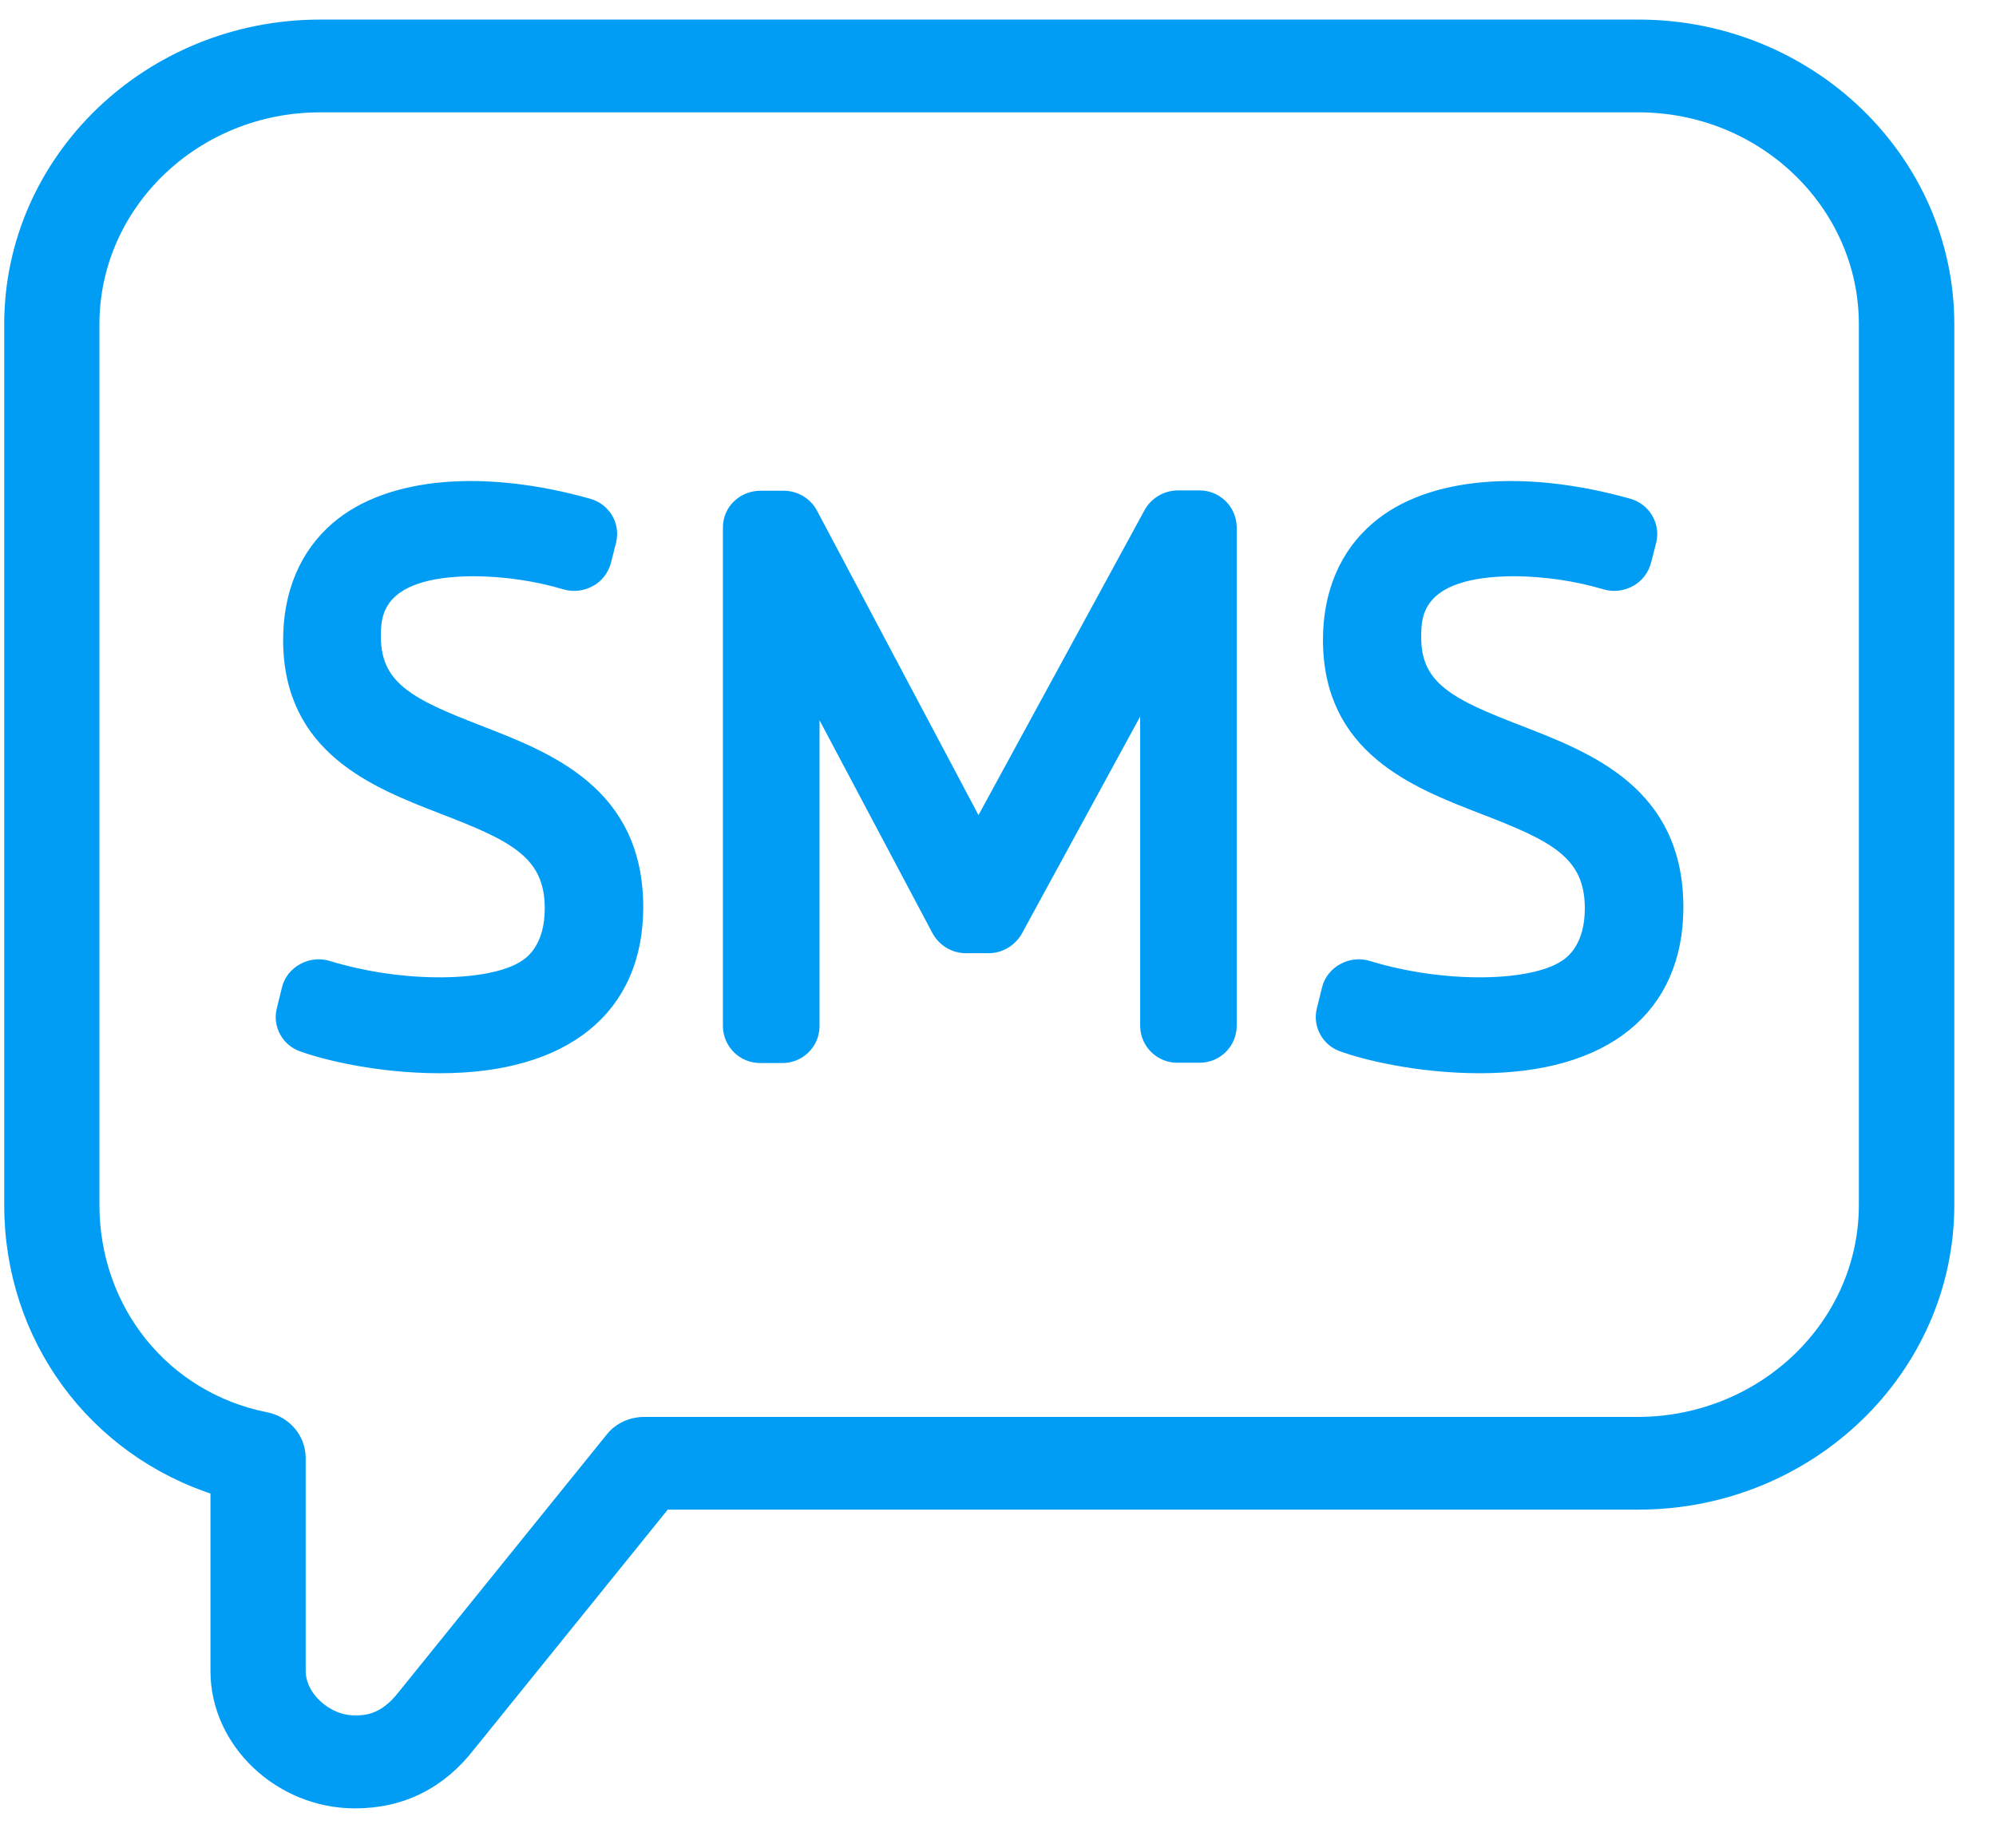 <svg width="27" height="25" viewBox="0 0 27 25" fill="none" xmlns="http://www.w3.org/2000/svg">
<path fill-rule="evenodd" clip-rule="evenodd" d="M25.245 16.301V4.388C25.245 2.753 23.863 1.42 22.164 1.42H4.329C2.63 1.42 1.245 2.749 1.245 4.388V16.301C1.245 17.735 2.213 18.934 3.599 19.206C3.852 19.259 4.035 19.475 4.035 19.724V22.607C4.035 22.969 4.407 23.308 4.798 23.308C4.929 23.308 5.197 23.308 5.469 22.957L8.285 19.471C8.389 19.34 8.549 19.27 8.713 19.27H22.157C23.863 19.266 25.245 17.936 25.245 16.301V16.301ZM22.164 0.365C24.462 0.365 26.336 2.168 26.336 4.388V16.301C26.336 18.521 24.462 20.324 22.164 20.324H8.985L6.34 23.598C5.949 24.105 5.432 24.366 4.802 24.366C3.796 24.366 2.947 23.561 2.947 22.611V20.134C1.282 19.605 0.157 18.089 0.157 16.301V4.388C0.157 2.168 2.031 0.365 4.329 0.365H22.164V0.365ZM6.467 9.909C7.417 10.278 8.601 10.732 8.601 12.274C8.601 13.638 7.633 14.42 5.949 14.42C5.107 14.42 4.385 14.237 4.091 14.129C3.901 14.062 3.793 13.861 3.841 13.667L3.912 13.38C3.938 13.273 4.012 13.183 4.109 13.131C4.21 13.075 4.325 13.064 4.433 13.097C5.443 13.407 6.646 13.392 7.108 13.086C7.246 13.001 7.469 12.781 7.469 12.289C7.469 11.522 6.94 11.28 6.001 10.918C5.078 10.561 3.93 10.114 3.93 8.657C3.93 8.031 4.15 7.51 4.567 7.152C5.275 6.545 6.564 6.452 7.953 6.843C8.162 6.899 8.289 7.108 8.236 7.32L8.166 7.596C8.136 7.7 8.069 7.789 7.972 7.841C7.875 7.894 7.763 7.909 7.655 7.879C7.253 7.76 6.84 7.7 6.419 7.696C5.052 7.696 5.052 8.341 5.052 8.613C5.052 9.324 5.566 9.559 6.467 9.909V9.909ZM16.219 6.735C16.443 6.731 16.625 6.91 16.629 7.13V13.883C16.625 14.107 16.443 14.282 16.219 14.278H15.932C15.709 14.282 15.526 14.103 15.523 13.883V9.302L13.735 12.583C13.66 12.714 13.522 12.796 13.373 12.796H13.068C12.915 12.796 12.777 12.714 12.703 12.58L10.986 9.343V13.887C10.982 14.111 10.799 14.286 10.576 14.282H10.289C10.065 14.286 9.883 14.107 9.879 13.887V7.134C9.879 6.914 10.062 6.739 10.289 6.739H10.598C10.751 6.739 10.892 6.821 10.963 6.955L13.235 11.239L15.571 6.948C15.645 6.817 15.783 6.735 15.936 6.735H16.219ZM20.536 9.909C21.486 10.278 22.671 10.732 22.671 12.274C22.671 13.638 21.702 14.42 20.018 14.42C19.177 14.42 18.454 14.237 18.16 14.129C17.97 14.062 17.862 13.861 17.91 13.667L17.981 13.38C18.007 13.273 18.082 13.183 18.178 13.131C18.279 13.075 18.394 13.064 18.503 13.097C19.512 13.407 20.715 13.392 21.177 13.086C21.315 13.001 21.538 12.781 21.538 12.289C21.538 11.522 21.009 11.28 20.071 10.918C19.147 10.561 17.996 10.114 17.996 8.657C17.996 8.031 18.216 7.51 18.637 7.152C19.344 6.545 20.633 6.452 22.023 6.843C22.231 6.899 22.358 7.111 22.306 7.32L22.235 7.596C22.205 7.7 22.138 7.789 22.041 7.841C21.944 7.894 21.829 7.909 21.725 7.879C21.322 7.76 20.909 7.7 20.492 7.696C19.125 7.696 19.125 8.341 19.125 8.613C19.117 9.324 19.631 9.559 20.536 9.909V9.909Z" fill="#019DF4" stroke="#019DF4" stroke-width="0.2"/>
</svg>
